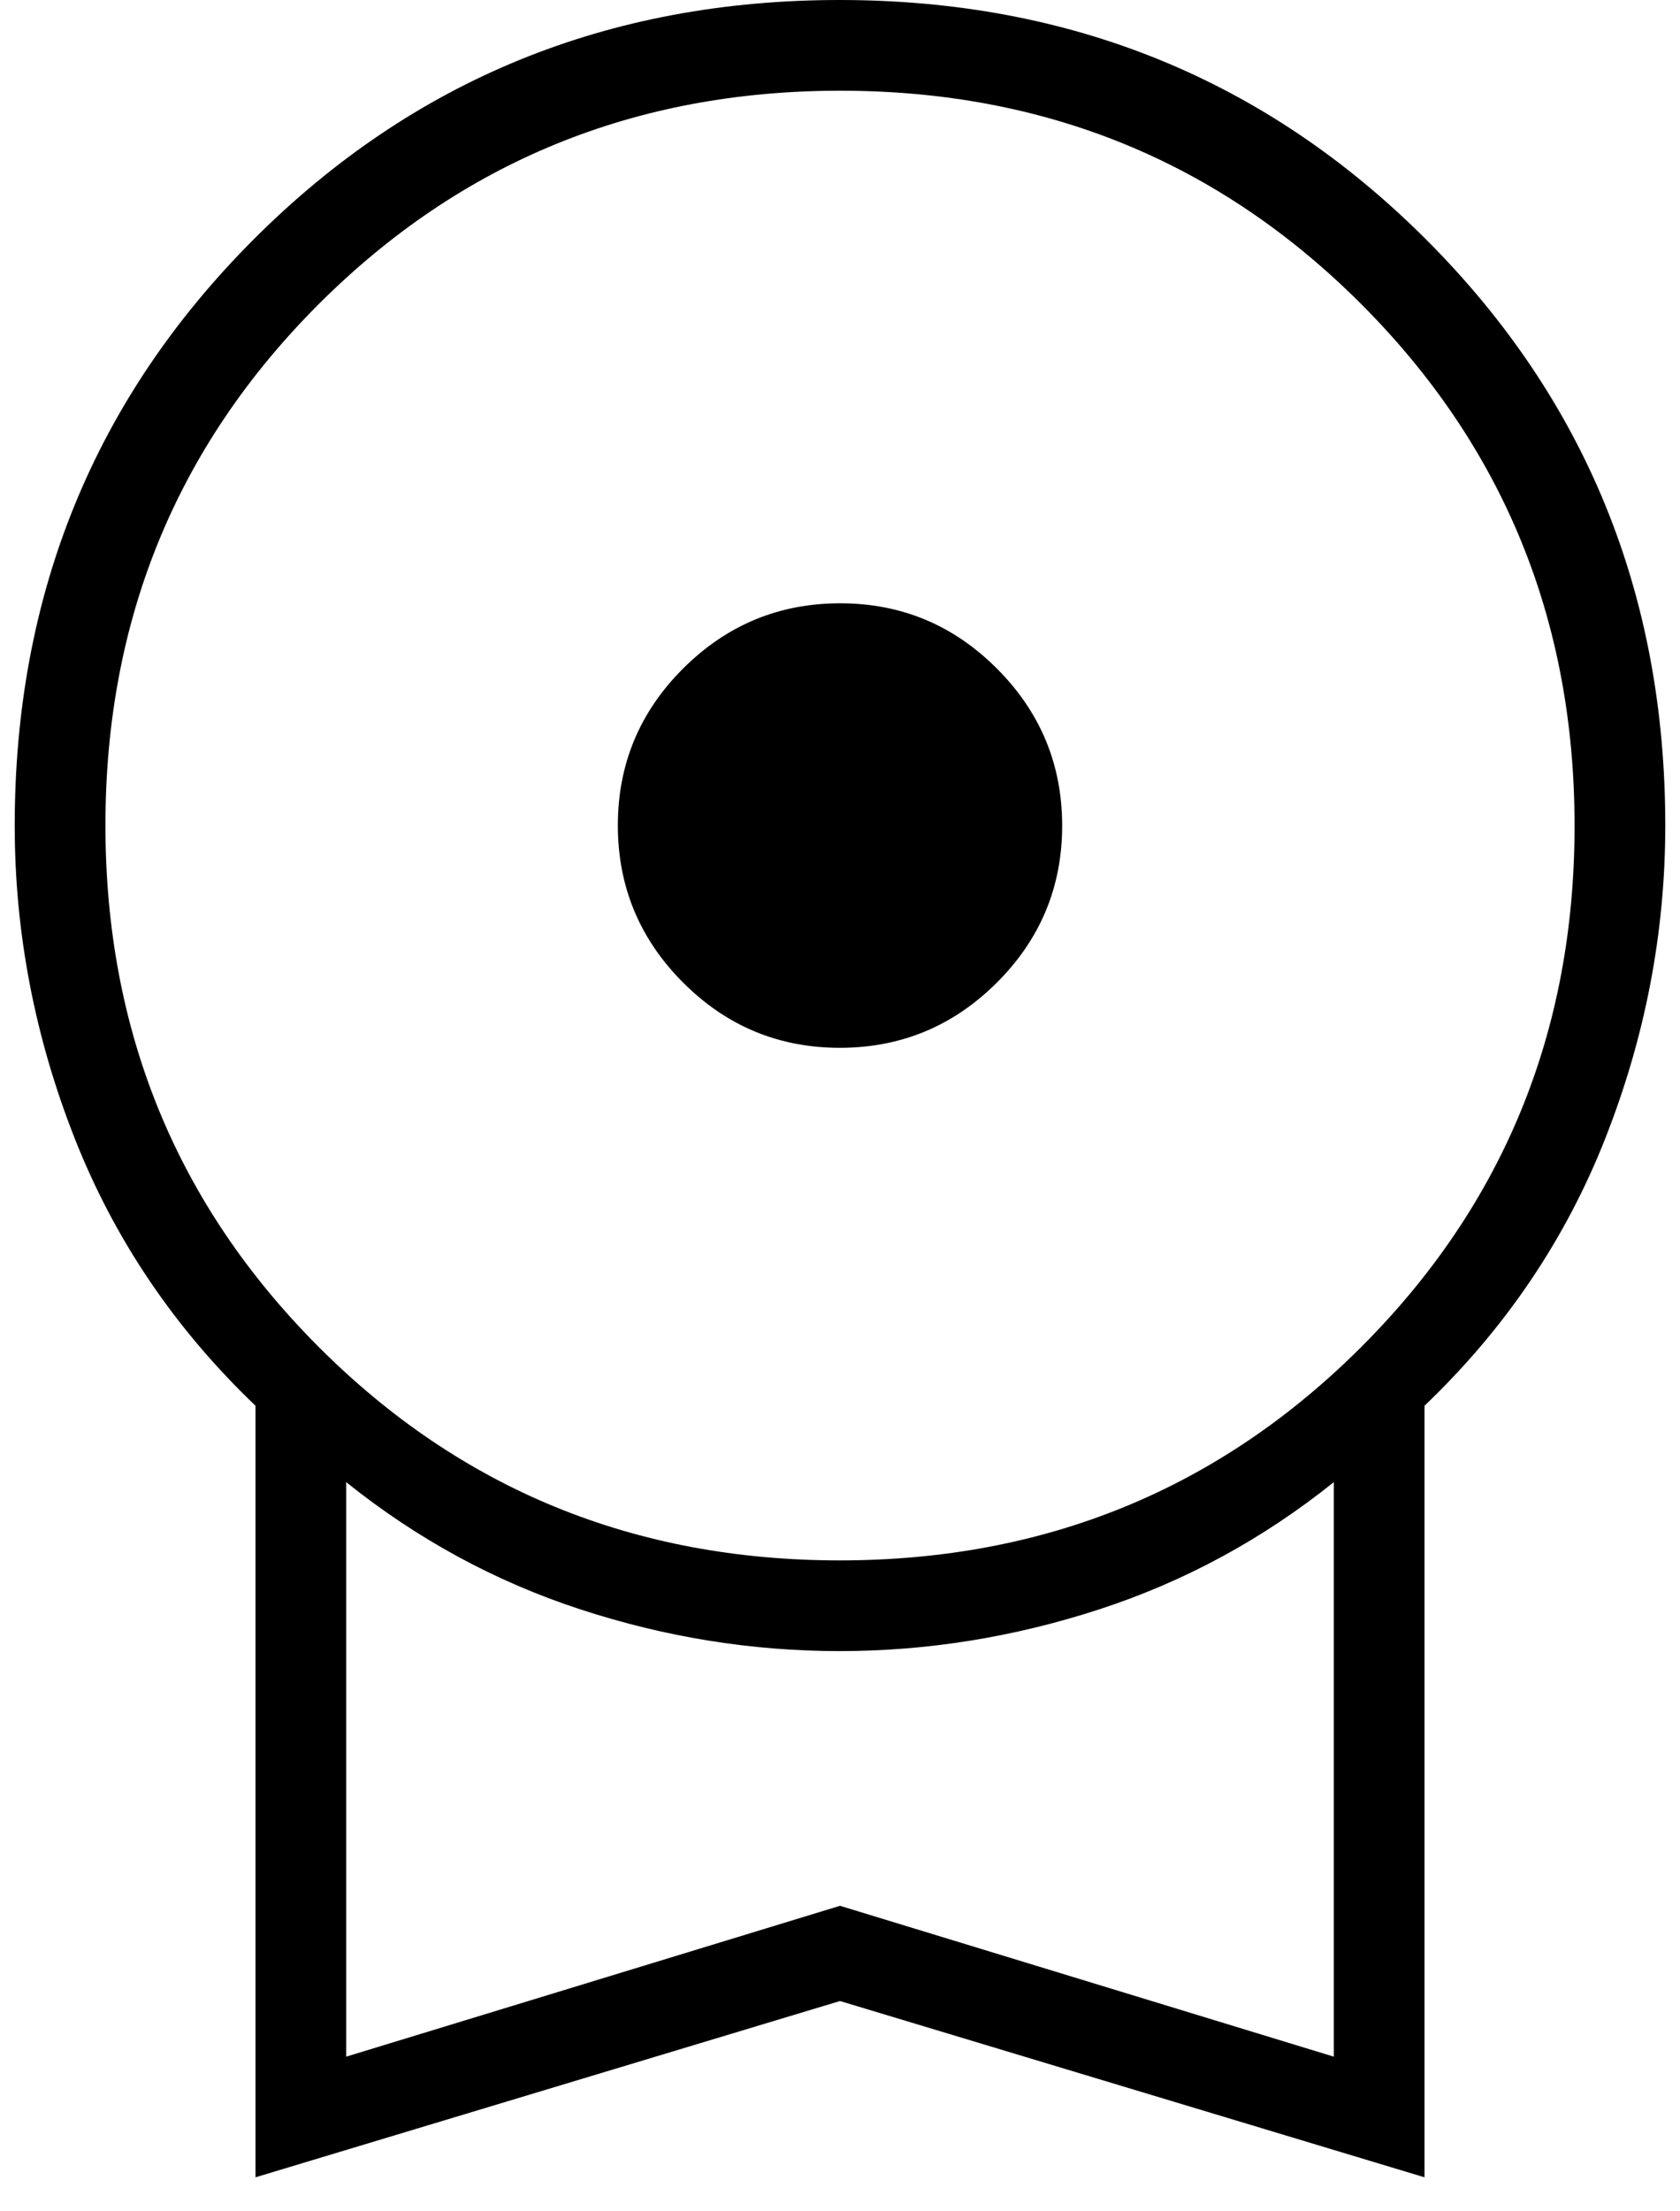 <svg width="38" height="50" viewBox="0 0 38 50" fill="none" xmlns="http://www.w3.org/2000/svg">
<path d="M18.997 23.692C17.614 23.692 16.432 23.2 15.449 22.215C14.466 21.23 13.975 20.046 13.975 18.663C13.975 17.281 14.467 16.098 15.452 15.115C16.437 14.133 17.621 13.641 19.003 13.641C20.386 13.641 21.568 14.134 22.551 15.119C23.534 16.104 24.025 17.287 24.025 18.67C24.025 20.052 23.533 21.235 22.548 22.218C21.563 23.201 20.379 23.692 18.997 23.692ZM5.779 49.231V31.785C3.95 30.038 2.586 28.019 1.685 25.728C0.784 23.437 0.333 21.083 0.333 18.667C0.333 13.435 2.136 9.016 5.741 5.409C9.346 1.803 13.763 0 18.992 0C24.221 0 28.641 1.803 32.251 5.409C35.862 9.016 37.667 13.435 37.667 18.667C37.667 21.083 37.216 23.437 36.315 25.728C35.414 28.019 34.05 30.038 32.221 31.785V49.231L19 45.245L5.779 49.231ZM18.994 35.282C23.637 35.282 27.568 33.675 30.787 30.46C34.006 27.245 35.615 23.316 35.615 18.673C35.615 14.03 34.008 10.098 30.793 6.879C27.579 3.661 23.65 2.051 19.006 2.051C14.363 2.051 10.432 3.659 7.213 6.873C3.994 10.088 2.385 14.017 2.385 18.661C2.385 23.304 3.992 27.235 7.207 30.454C10.421 33.673 14.35 35.282 18.994 35.282ZM7.831 46.503L19 43.092L30.169 46.503V33.513C28.562 34.802 26.793 35.761 24.861 36.39C22.928 37.019 20.971 37.333 18.989 37.333C17.006 37.333 15.053 37.019 13.128 36.39C11.204 35.761 9.438 34.802 7.831 33.513V46.503Z" fill="black"/>
</svg>
